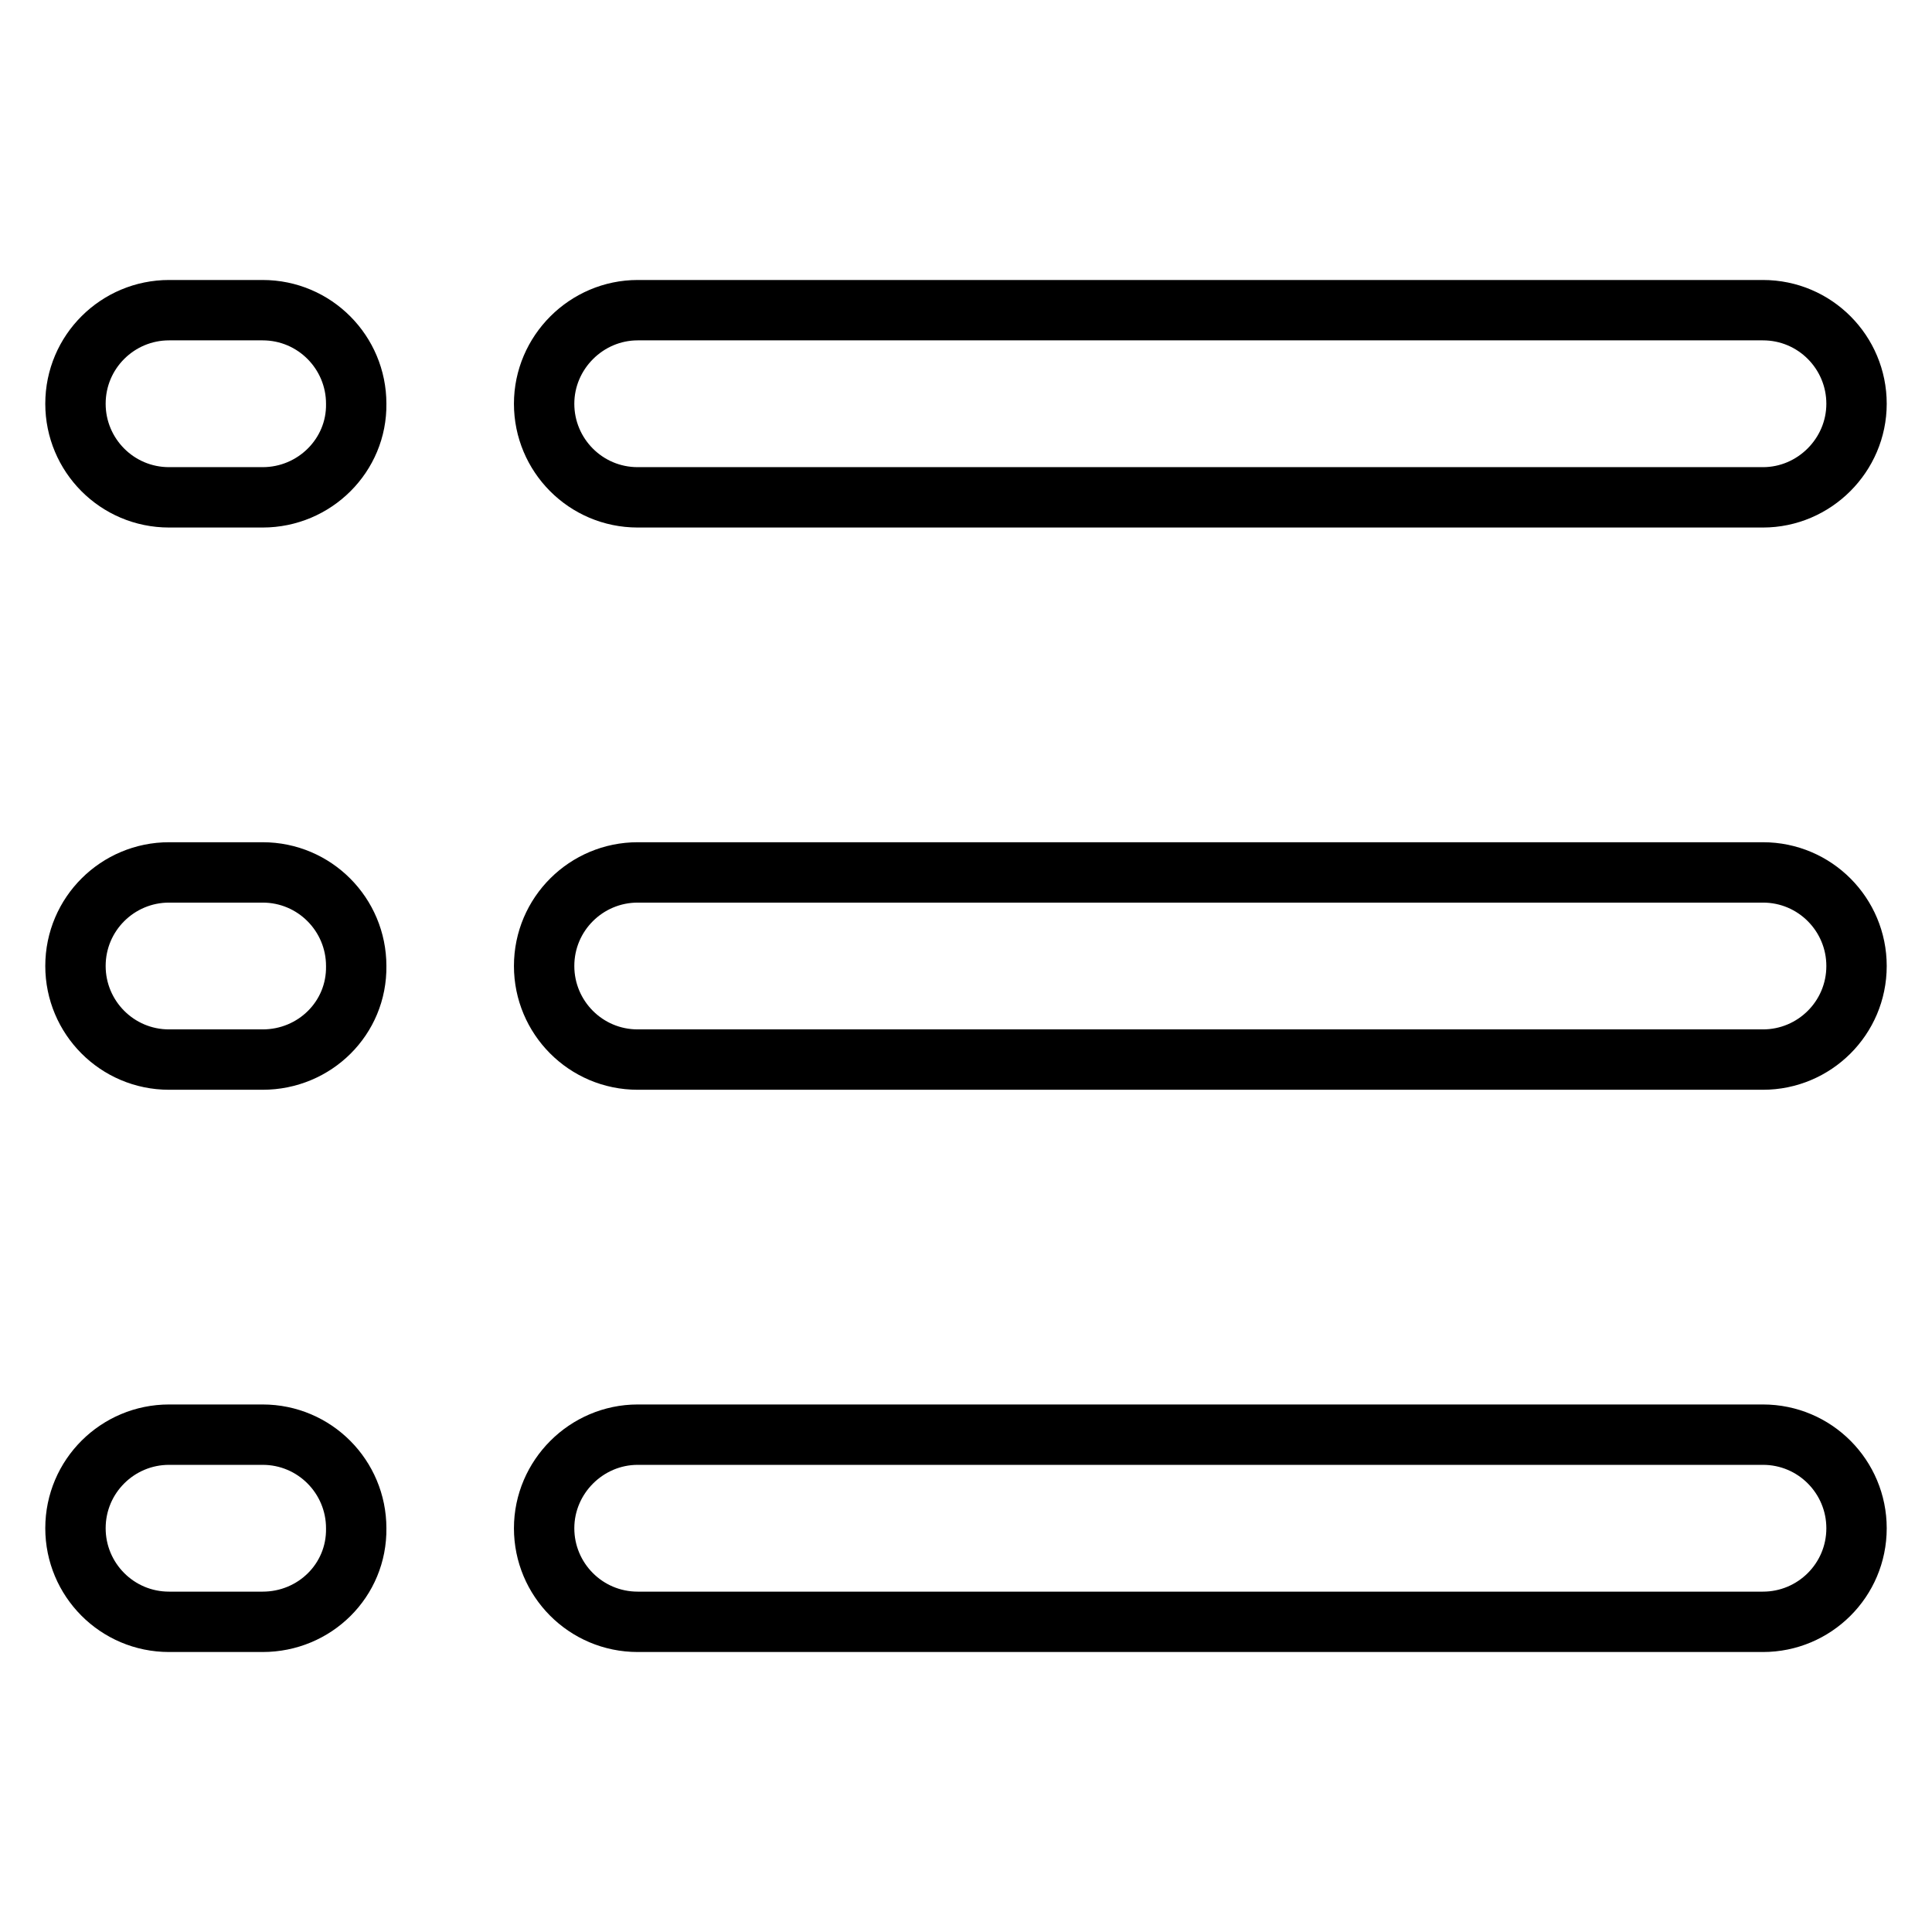 <?xml version="1.0" encoding="utf-8"?>
<!-- Svg Vector Icons : http://www.onlinewebfonts.com/icon -->
<!DOCTYPE svg PUBLIC "-//W3C//DTD SVG 1.1//EN" "http://www.w3.org/Graphics/SVG/1.1/DTD/svg11.dtd">
<svg version="1.1" xmlns="http://www.w3.org/2000/svg" xmlns:xlink="http://www.w3.org/1999/xlink" x="0px" y="0px" viewBox="0 0 256 256" enable-background="new 0 0 256 256" xml:space="preserve">
<g> <path stroke-width="8" fill-opacity="0" stroke="#000000"  d="M233.6,140.4H84.5c-6.9,0-12.4-5.6-12.4-12.4c0-6.9,5.6-12.4,12.4-12.4h149.1c6.9,0,12.4,5.6,12.4,12.4 C246,134.9,240.4,140.4,233.6,140.4z M233.6,65.9H84.5c-6.9,0-12.4-5.6-12.4-12.4s5.6-12.4,12.4-12.4h149.1 c6.9,0,12.4,5.6,12.4,12.4S240.4,65.9,233.6,65.9z M34.8,214.9H22.4c-6.9,0-12.4-5.6-12.4-12.4c0-6.9,5.6-12.4,12.4-12.4h12.4 c6.9,0,12.4,5.6,12.4,12.4C47.3,209.4,41.7,214.9,34.8,214.9z M34.8,140.4H22.4c-6.9,0-12.4-5.6-12.4-12.4 c0-6.9,5.6-12.4,12.4-12.4h12.4c6.9,0,12.4,5.6,12.4,12.4C47.3,134.9,41.7,140.4,34.8,140.4z M34.8,65.9H22.4 c-6.9,0-12.4-5.6-12.4-12.4c0-6.9,5.6-12.4,12.4-12.4h12.4c6.9,0,12.4,5.6,12.4,12.4C47.3,60.3,41.7,65.9,34.8,65.9z M84.5,190.1 h149.1c6.9,0,12.4,5.6,12.4,12.4c0,6.9-5.6,12.4-12.4,12.4H84.5c-6.9,0-12.4-5.6-12.4-12.4C72.1,195.7,77.7,190.1,84.5,190.1z"/></g>
</svg>